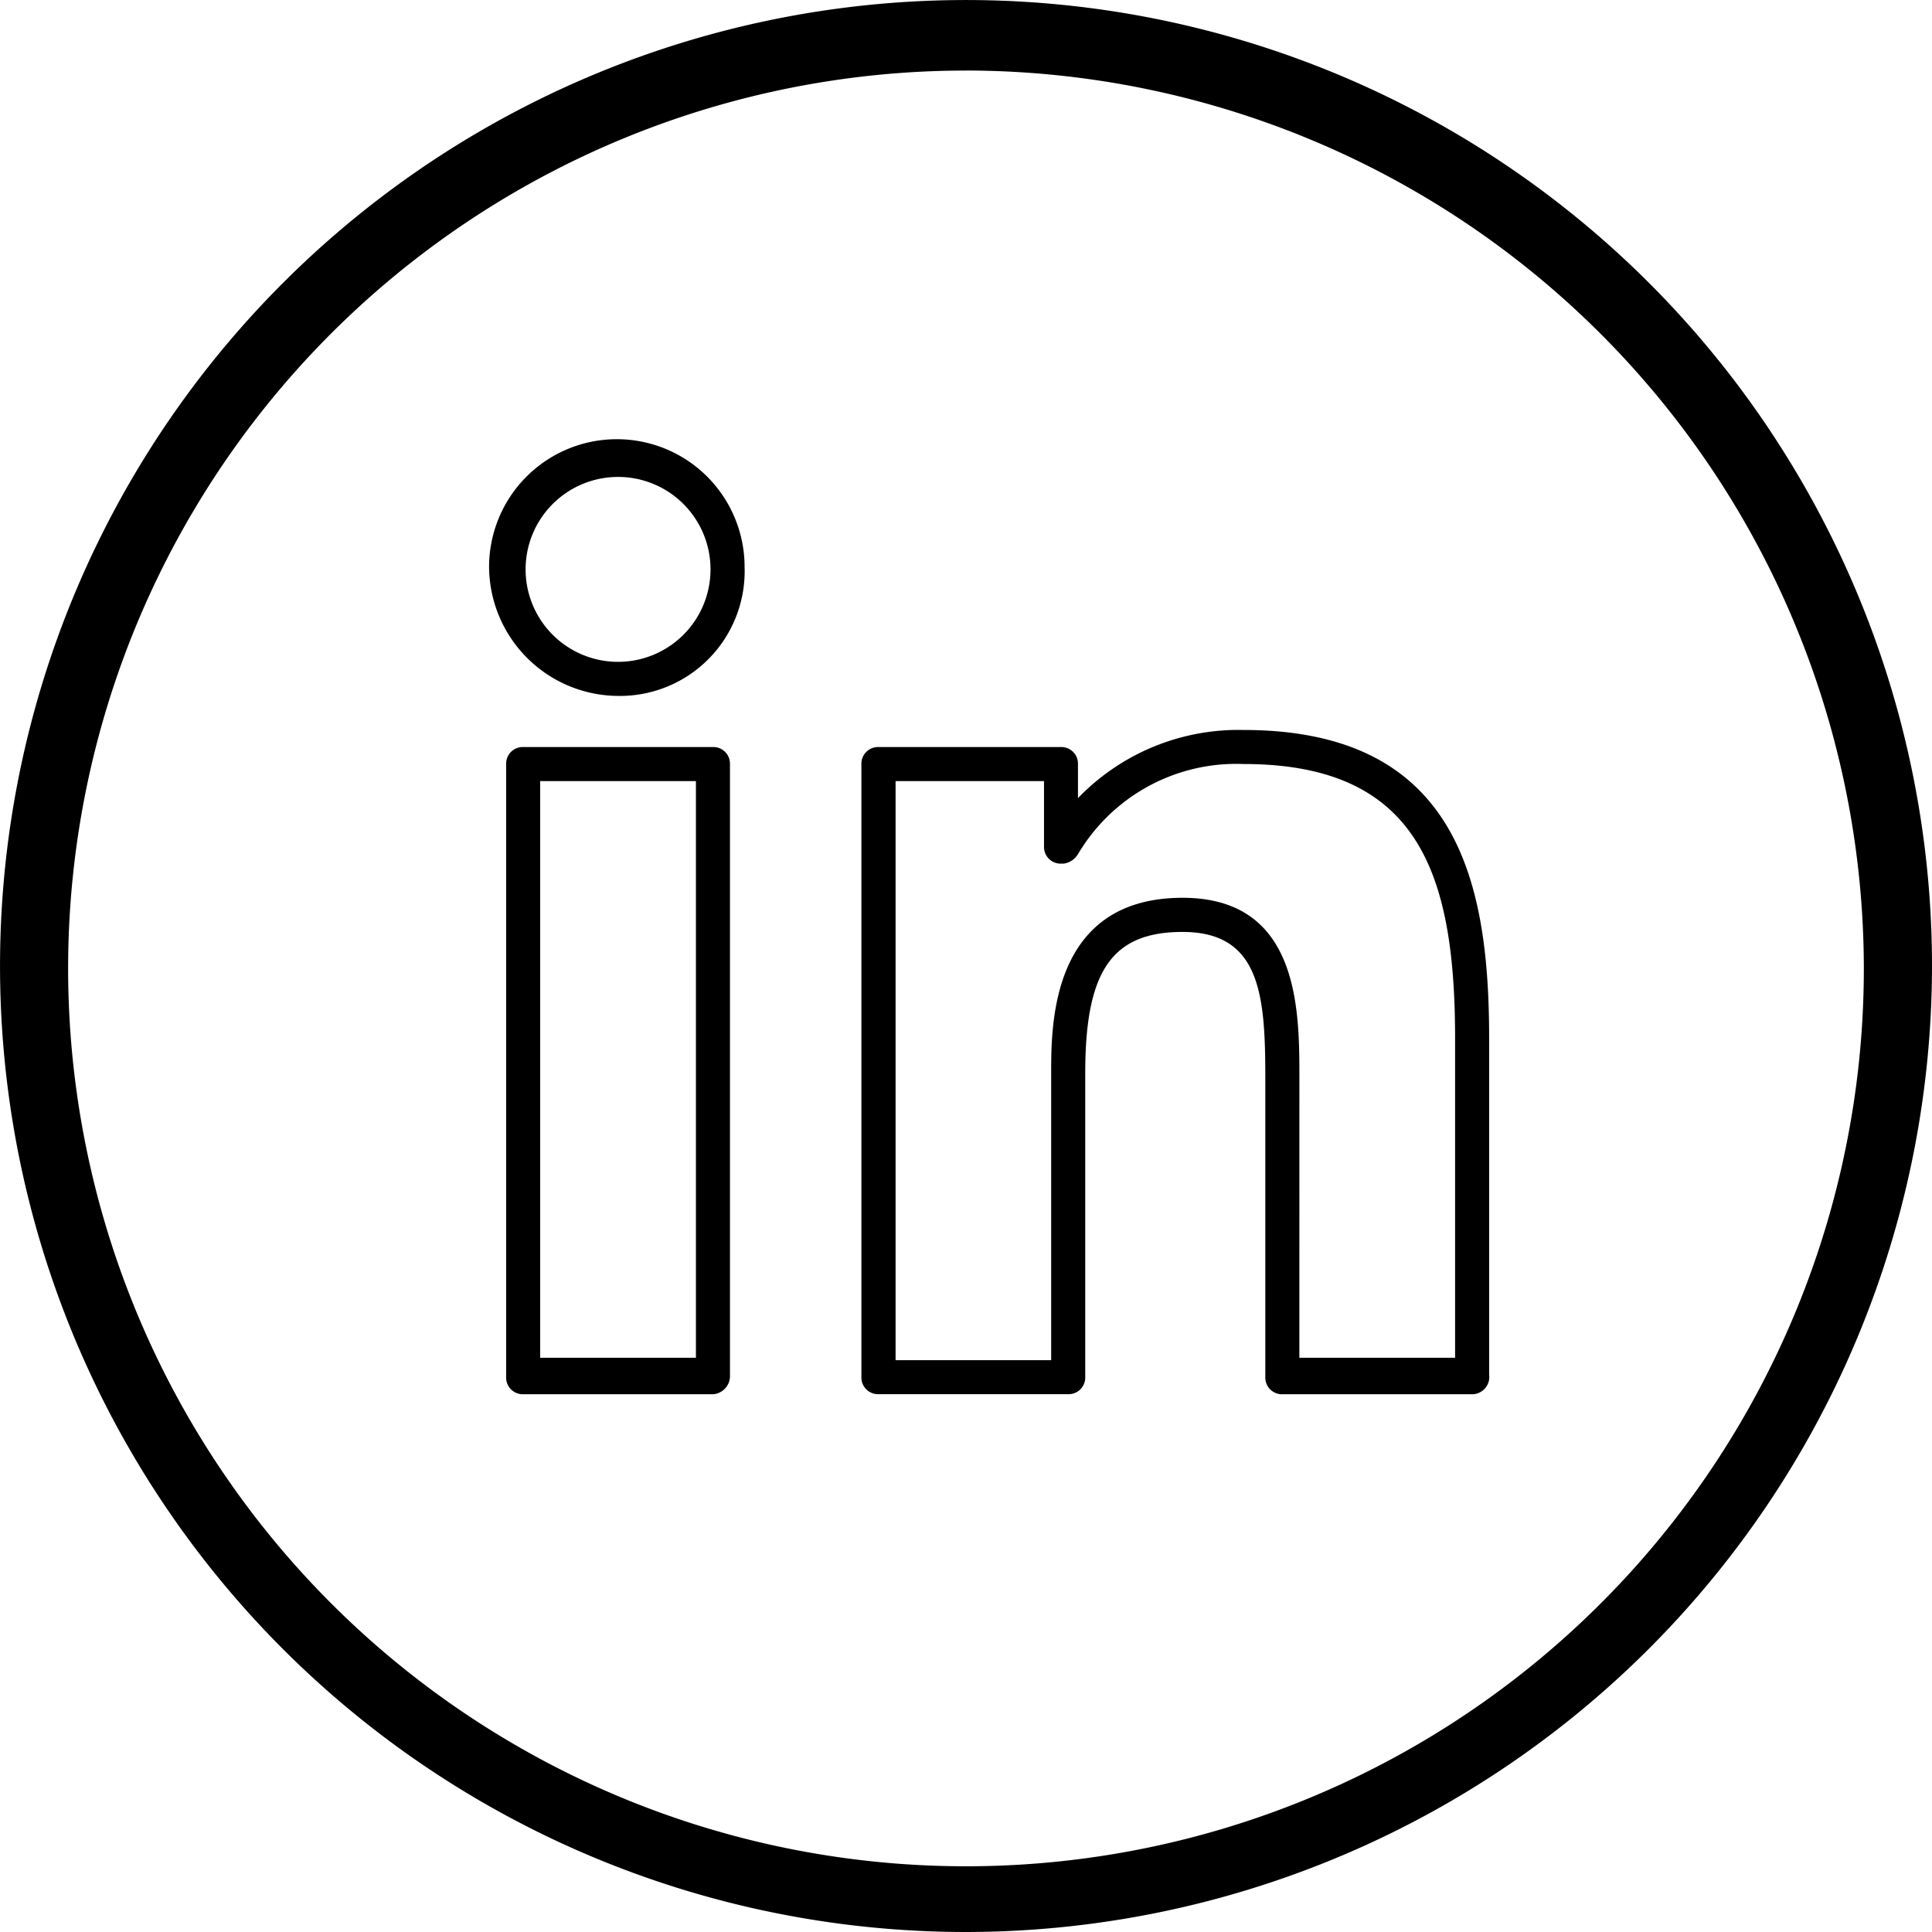 <svg id="NRF_ICON_LINKEDIN_RGB_BGCOLOR" xmlns="http://www.w3.org/2000/svg" width="60.265" height="60.265" viewBox="0 0 60.265 60.265">
  <g id="Group_1614" data-name="Group 1614" transform="translate(15.256 13.738)">
    <g id="Group_1612" data-name="Group 1612">
      <path id="Path_3549" data-name="Path 3549" d="M36.983,57.753h-5.92a.519.519,0,0,1-.531-.531V38.095a.519.519,0,0,1,.531-.531h5.92a.519.519,0,0,1,.531.531V57.222A.57.57,0,0,1,36.983,57.753Zm-5.389-1.139h4.858V38.626H31.594ZM34.023,35.97A4.049,4.049,0,0,1,30,31.947a3.985,3.985,0,0,1,7.97,0A3.891,3.891,0,0,1,34.023,35.97Zm0-6.831a2.884,2.884,0,1,0,2.884,2.884A2.883,2.883,0,0,0,34.023,29.139Z" transform="translate(-30 -28)"/>
    </g>
    <g id="Group_1613" data-name="Group 1613" transform="translate(11.613 9.032)">
      <path id="Path_3550" data-name="Path 3550" d="M64.351,60.621h-5.92a.519.519,0,0,1-.531-.531V50.754c0-2.581-.152-4.554-2.581-4.554-2.2,0-3.036,1.214-3.036,4.4v9.488a.519.519,0,0,1-.531.531h-5.92a.519.519,0,0,1-.531-.531V40.963a.519.519,0,0,1,.531-.531h5.693a.519.519,0,0,1,.531.531v1.063A6.951,6.951,0,0,1,57.216,39.9c6.755,0,7.666,4.858,7.666,9.639V60.014A.538.538,0,0,1,64.351,60.621Zm-5.389-1.139H63.82V49.539c0-5.161-1.139-8.577-6.6-8.577a5.736,5.736,0,0,0-5.161,2.808.624.624,0,0,1-.455.3h-.076a.519.519,0,0,1-.531-.531V41.494h-4.63V59.558H51.22V50.6c0-1.518,0-5.465,4.1-5.465,3.643,0,3.643,3.491,3.643,5.617Z" transform="translate(-45.3 -39.9)"/>
    </g>
  </g>
  <g id="Group_1615" data-name="Group 1615" transform="translate(0 0)">
    <path id="Path_3551" data-name="Path 3551" d="M40.032,70.165A30.132,30.132,0,1,1,70.165,40.032,30.157,30.157,0,0,1,40.032,70.165Zm0-58.064A28.007,28.007,0,1,0,68.039,40.108,28.036,28.036,0,0,0,40.032,12.1Z" transform="translate(-9.9 -9.9)"/>
  </g>
</svg>
